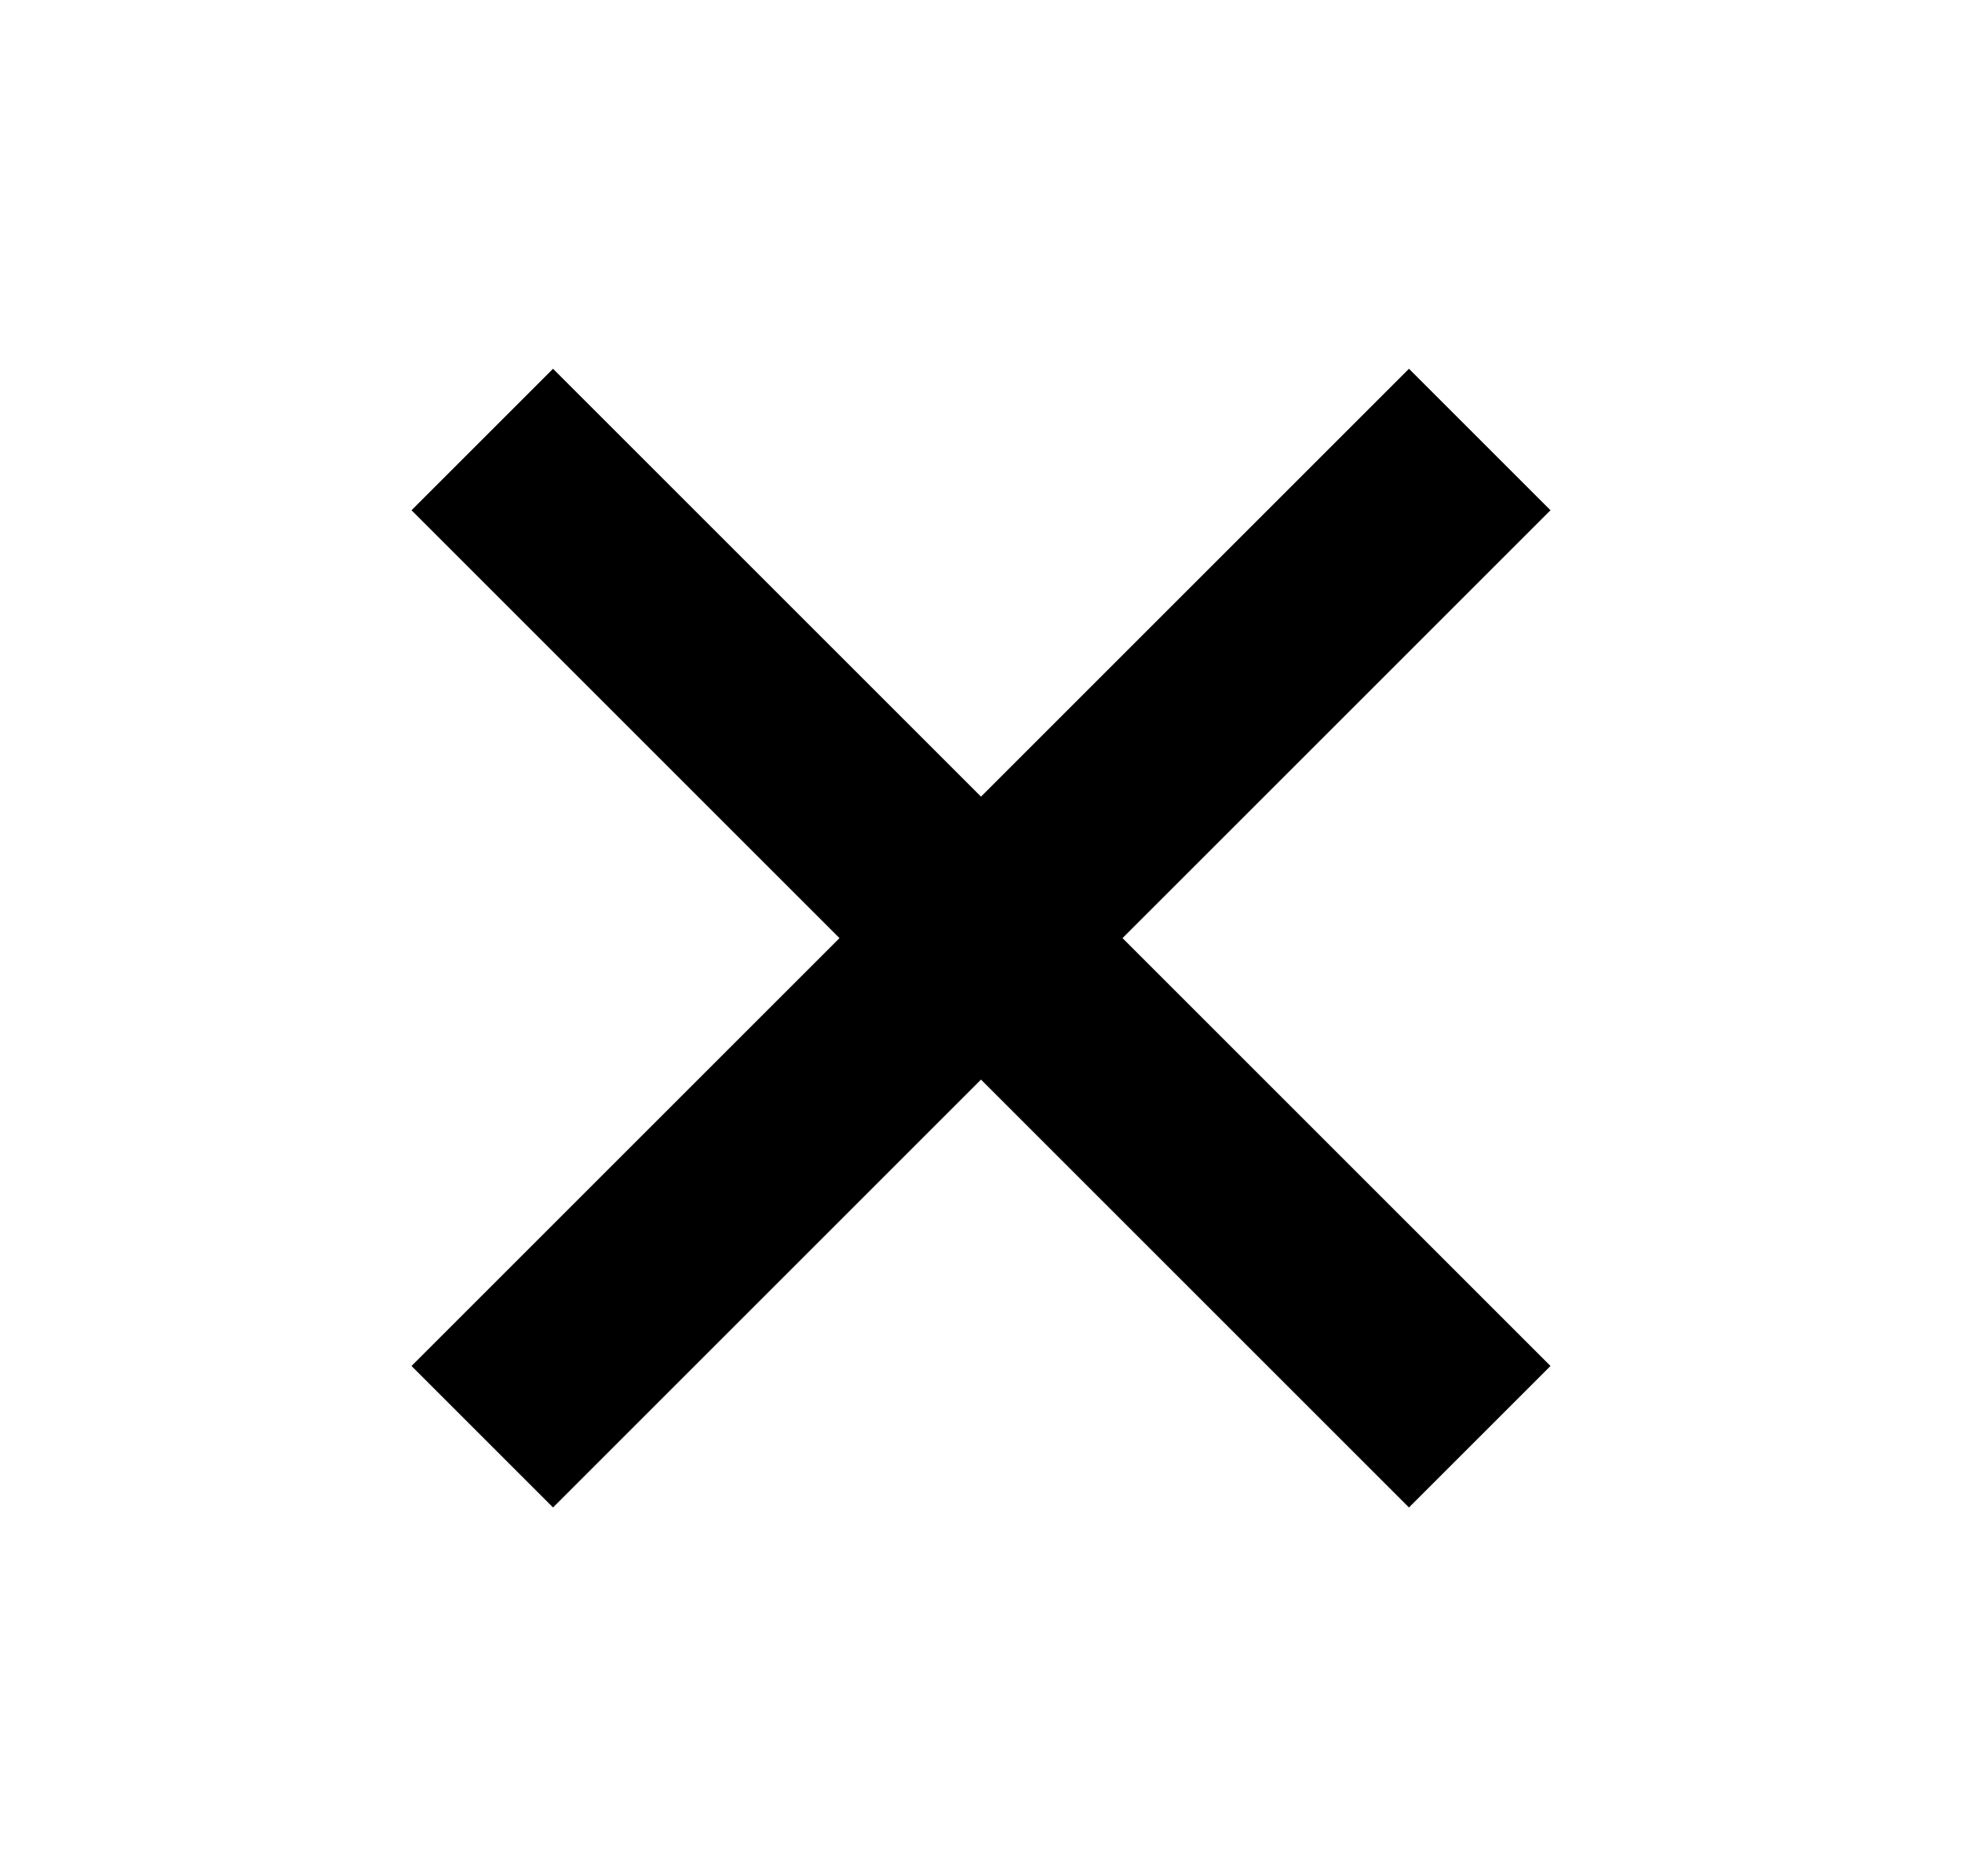 <svg width="23" height="22" viewBox="0 0 23 22" fill="none" xmlns="http://www.w3.org/2000/svg">
<mask id="mask0_3101_7288" style="mask-type:alpha" maskUnits="userSpaceOnUse" x="0" y="0" width="23" height="22">
<rect x="0.75" y="0.25" width="21.5" height="21.5" fill="#D9D9D9"/>
</mask>
<g mask="url(#mask0_3101_7288)">
<path d="M6.483 17.676L4.824 16.017L9.841 11L4.824 5.983L6.483 4.324L11.5 9.341L16.517 4.324L18.176 5.983L13.159 11L18.176 16.017L16.517 17.676L11.5 12.659L6.483 17.676Z" fill="black"/>
</g>
</svg>
